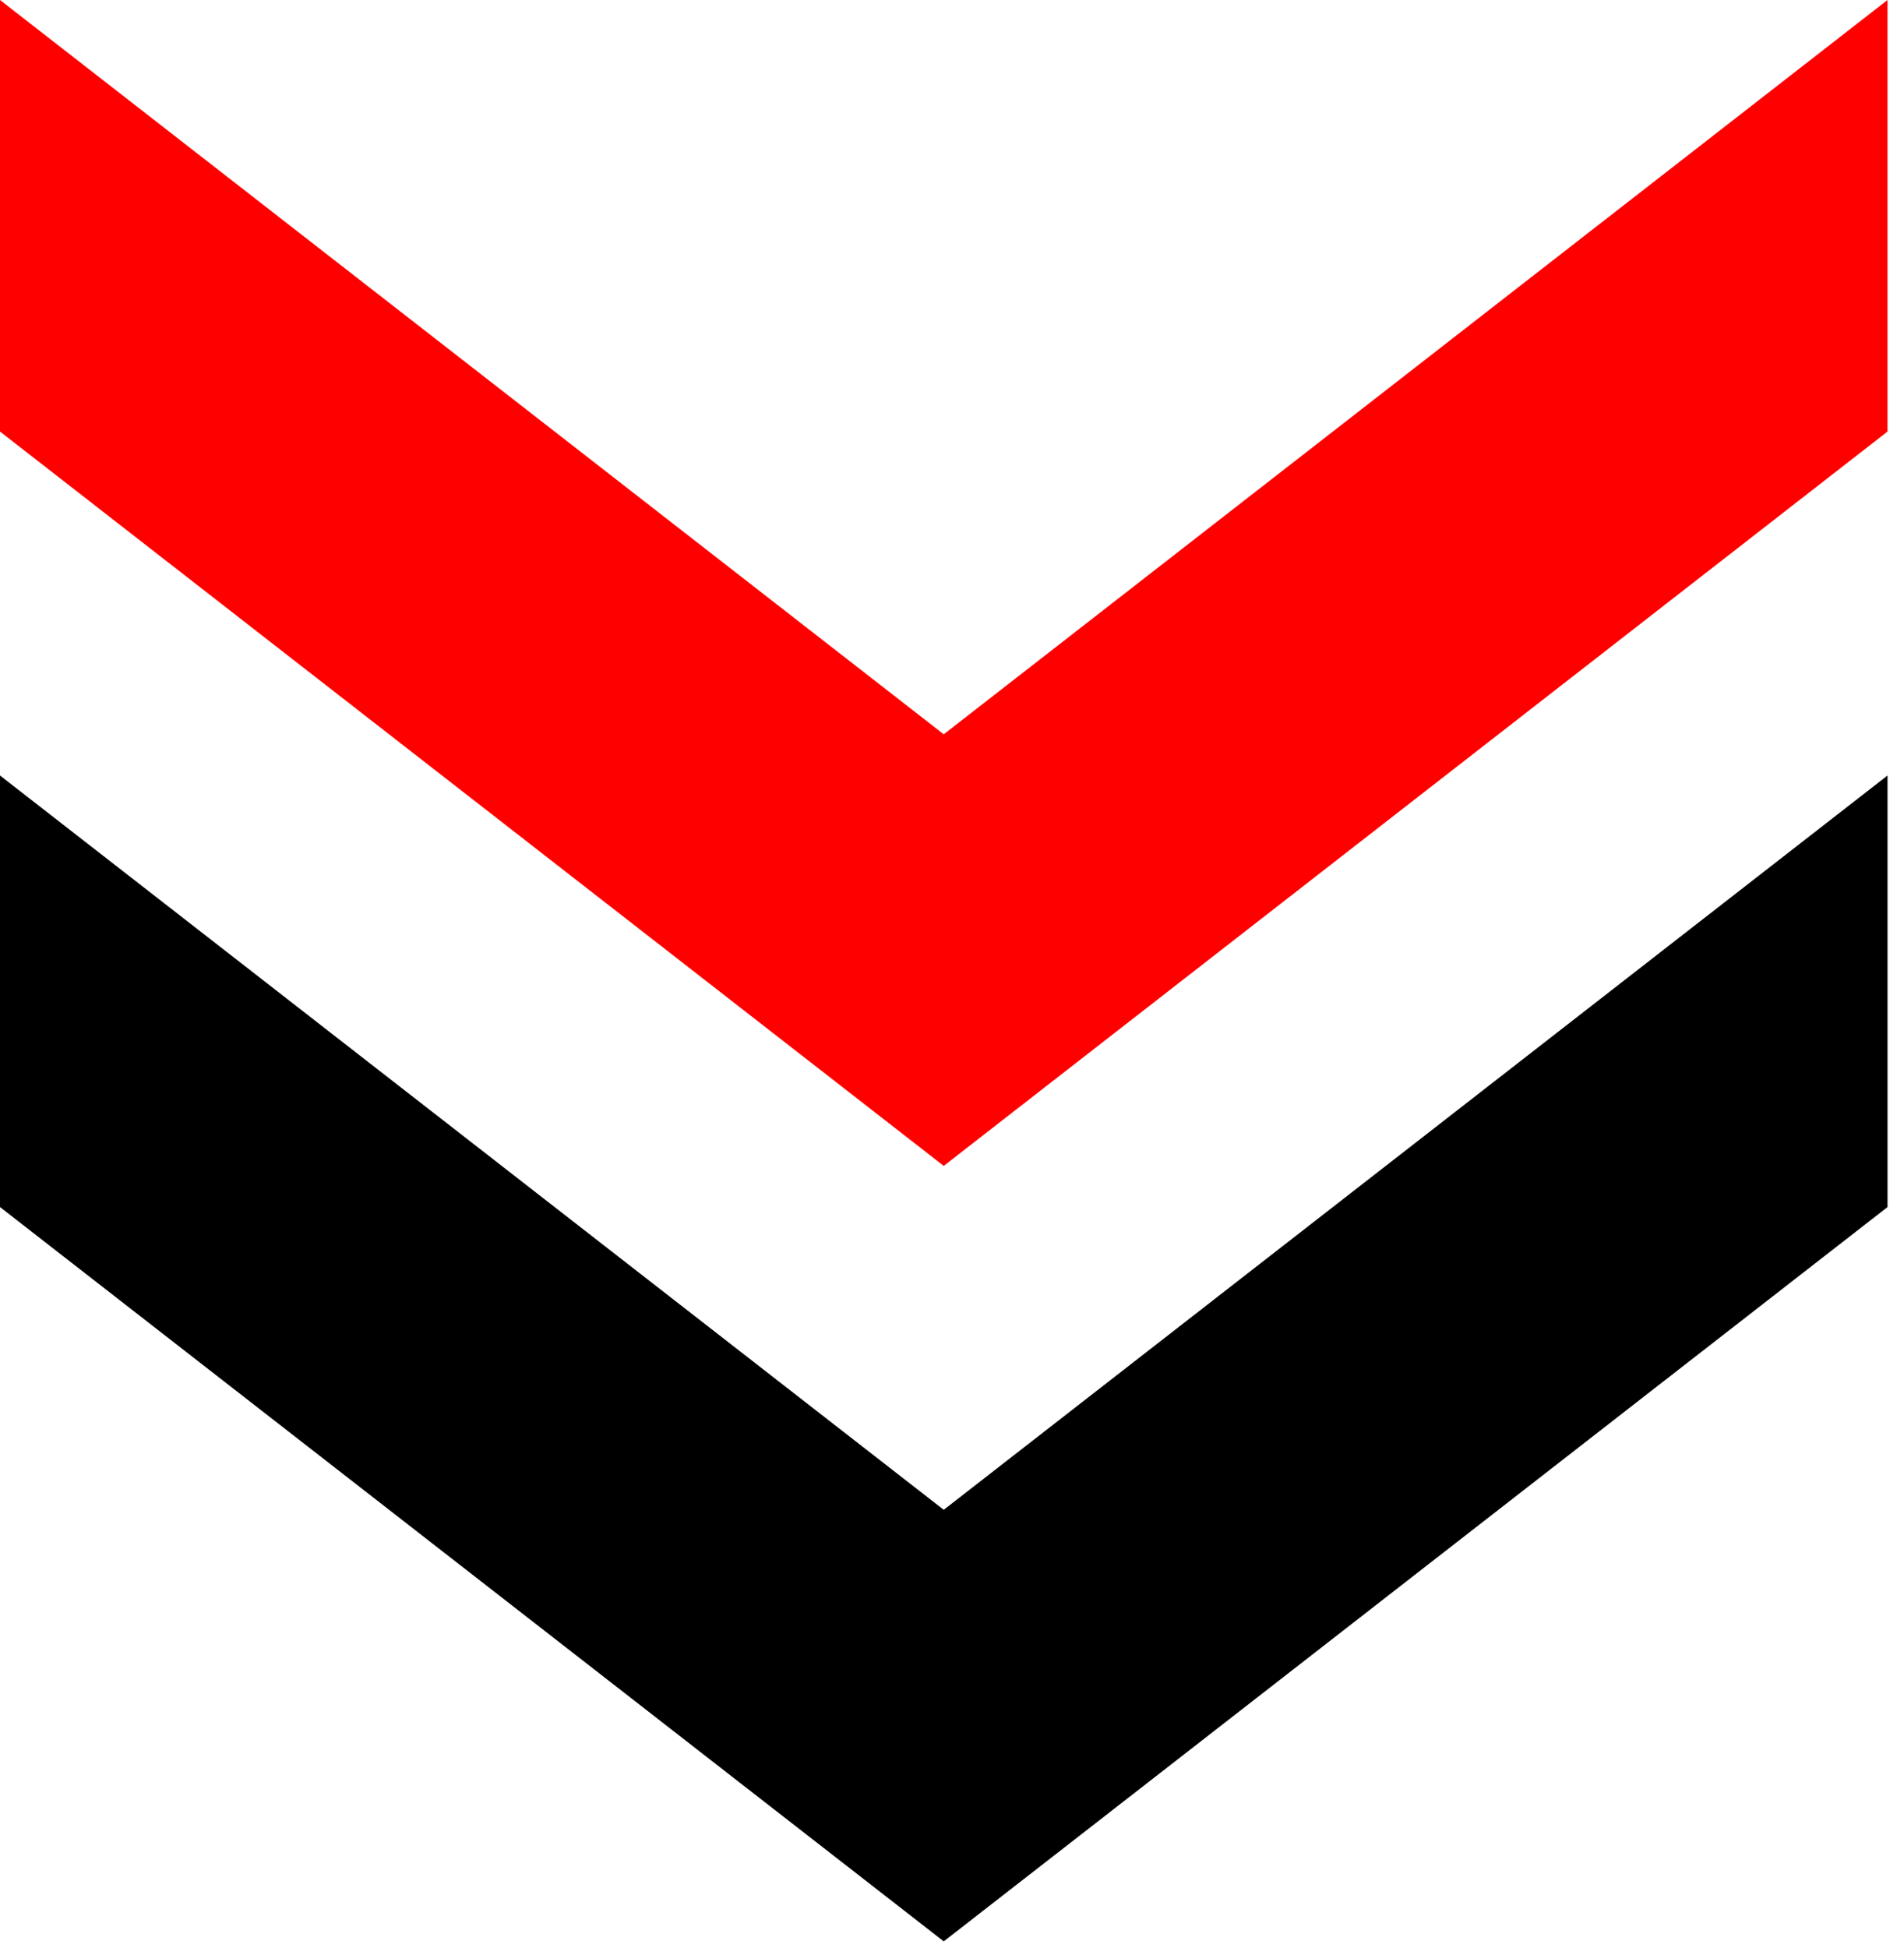 <?xml version="1.0" encoding="UTF-8" standalone="no"?><!DOCTYPE svg PUBLIC "-//W3C//DTD SVG 1.1//EN" "http://www.w3.org/Graphics/SVG/1.1/DTD/svg11.dtd"><svg width="100%" height="100%" viewBox="0 0 44 45" version="1.1" xmlns="http://www.w3.org/2000/svg" xmlns:xlink="http://www.w3.org/1999/xlink" xml:space="preserve" xmlns:serif="http://www.serif.com/" style="fill-rule:evenodd;clip-rule:evenodd;stroke-linejoin:round;stroke-miterlimit:2;"><path d="M-0,9.97l-0,-9.97l21.809,16.964l21.81,-16.964l-0,9.97l-21.81,16.965l-21.809,-16.965Z" style="fill:#f00;"/><path d="M0,27.886l0,-9.97l21.809,16.964l21.81,-16.964l-0,9.97l-21.81,16.964l-21.809,-16.964Z"/></svg>